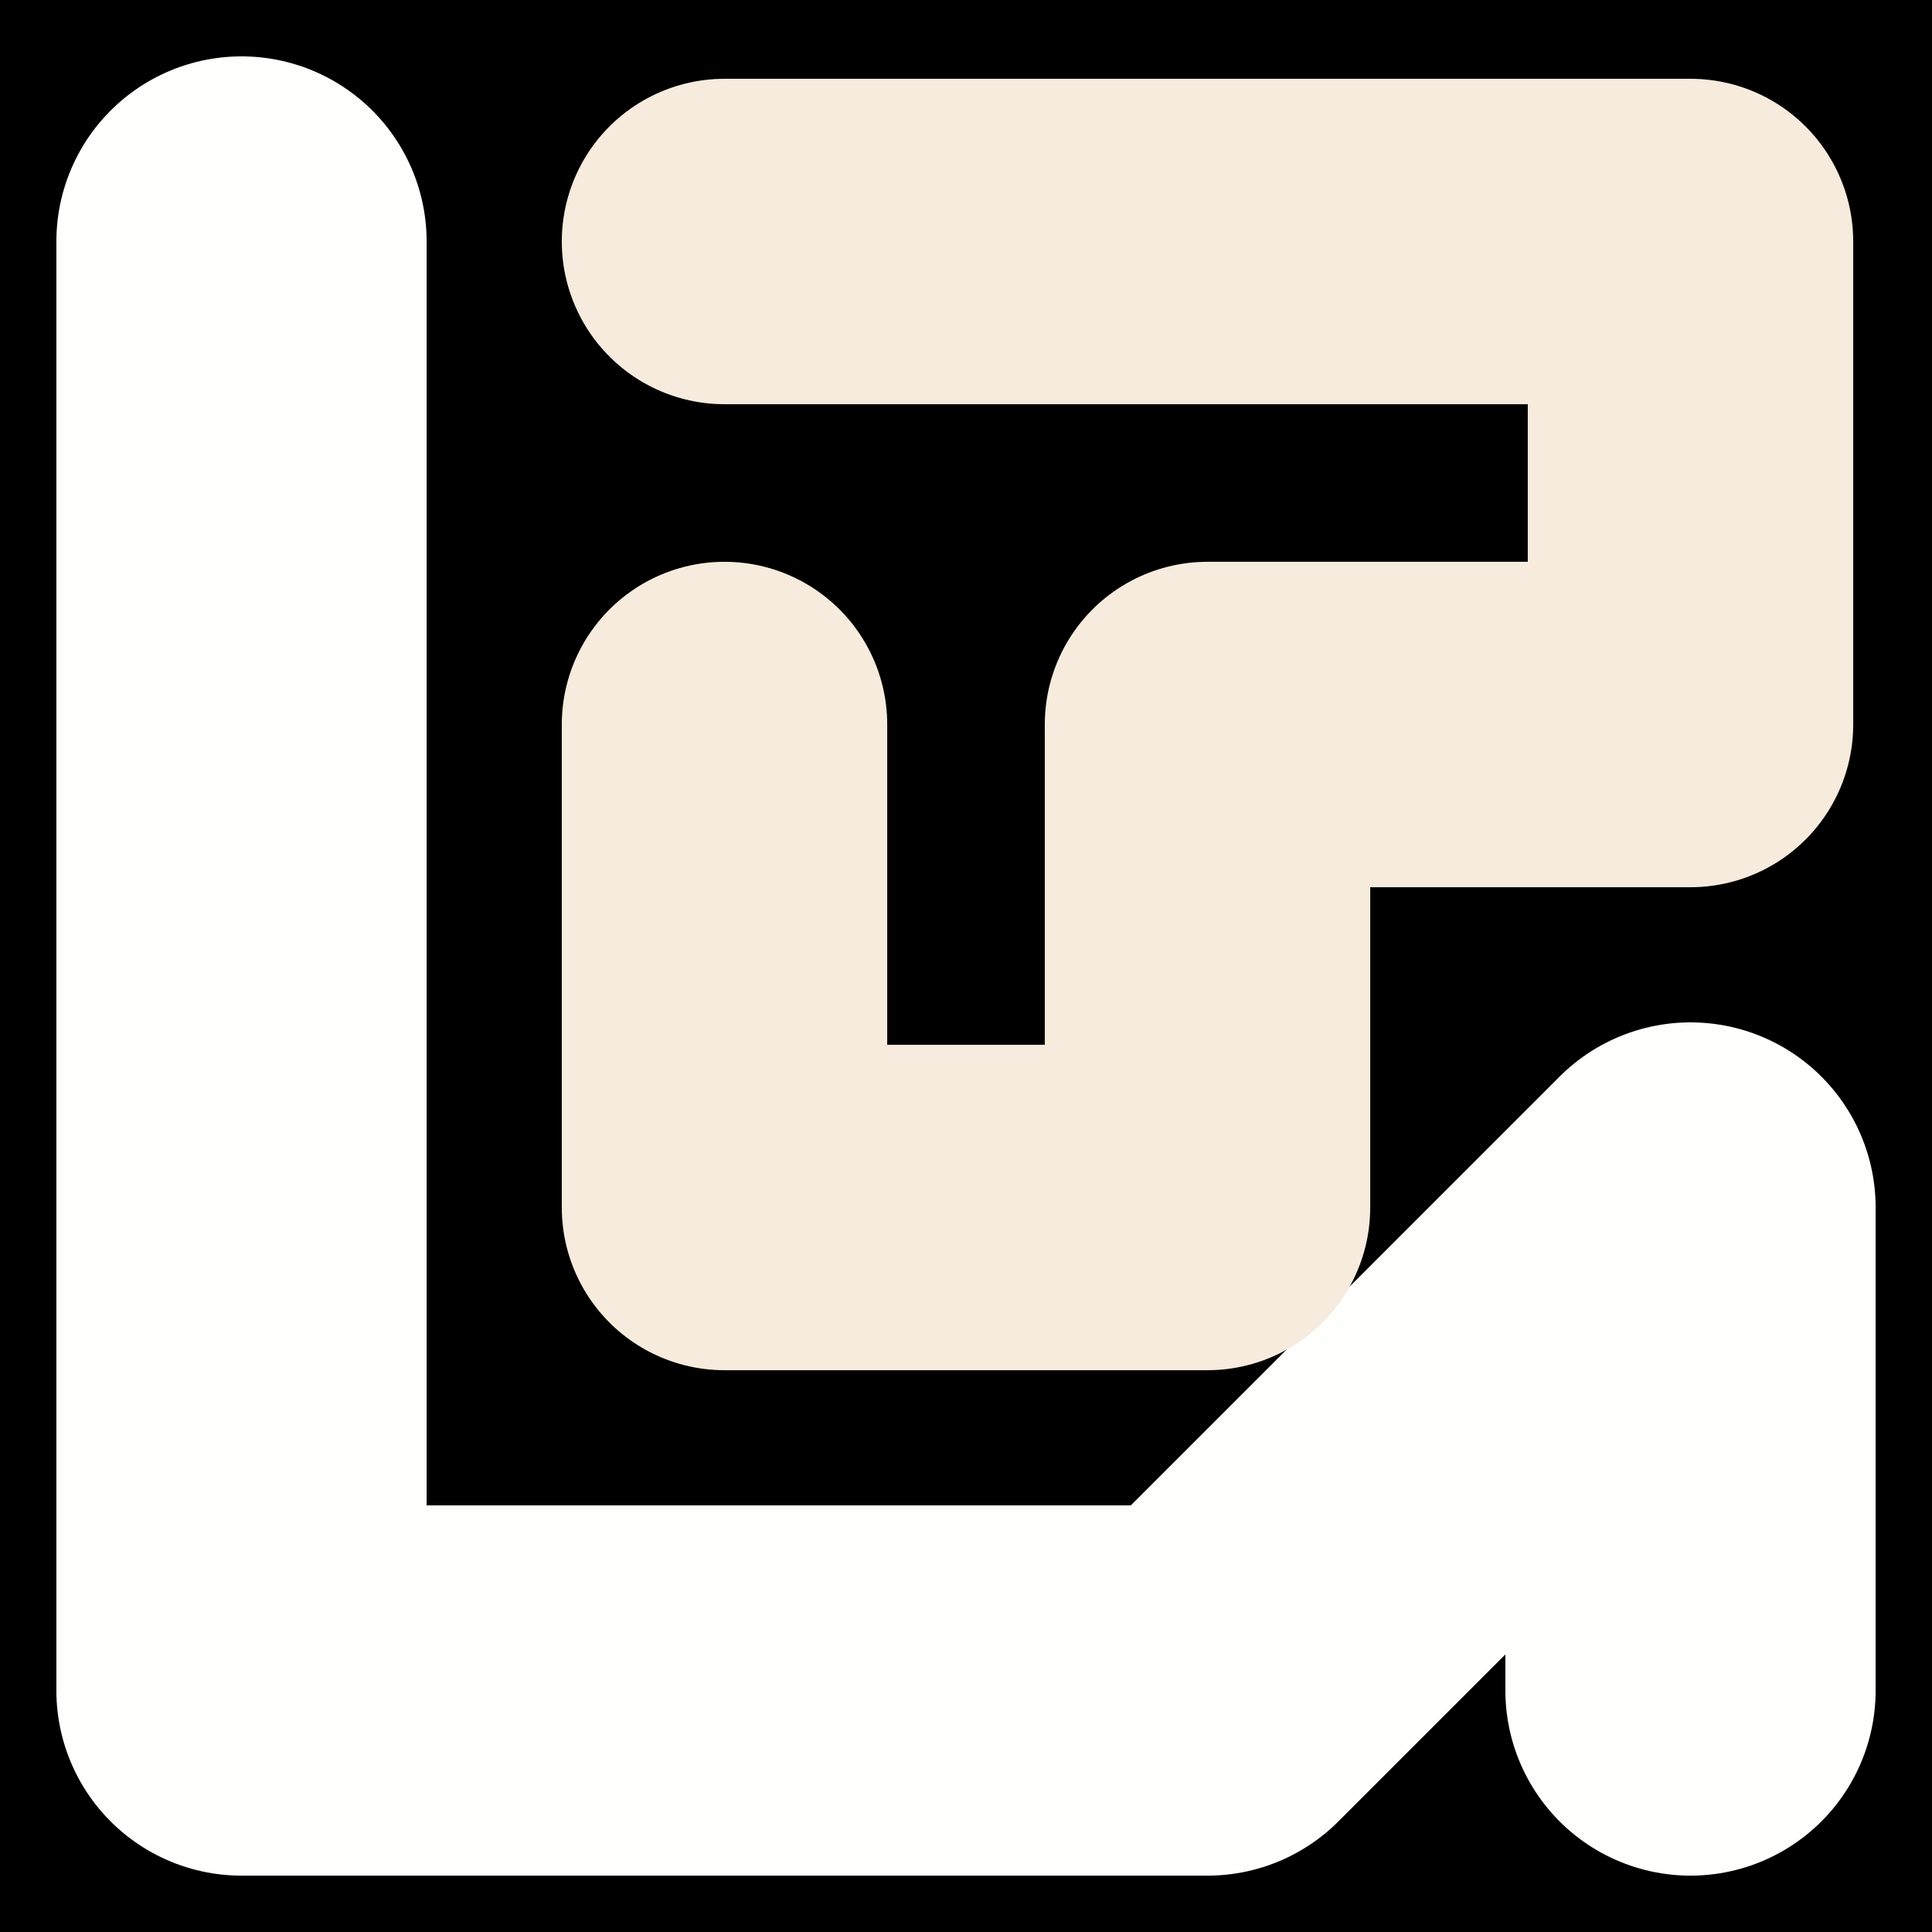 <svg viewBox="0 0 1024 1024" xmlns="http://www.w3.org/2000/svg"><rect x="0" y="0" width="1024" height="1024" fill="#808080" stroke="none"/><defs><clipPath id="a"><path d="M0 0h1024v1024H0z" style="stroke-width:0;fill:none"></path></clipPath></defs><g style="clip-path:url(#a)"><path d="M0 0h1024v1024H0z" style="stroke-width:0"></path><path d="M128 128h0v768h512l256-256v256" style="stroke:#fefefd;stroke-width:196.25px;stroke-linecap:round;stroke-linejoin:round;fill:none"></path><path d="M384 384h0v256h256V384h256V128H384" style="stroke-linecap:round;stroke-linejoin:round;stroke:#f7ebdd;stroke-width:172.48px;fill:none"></path></g></svg>